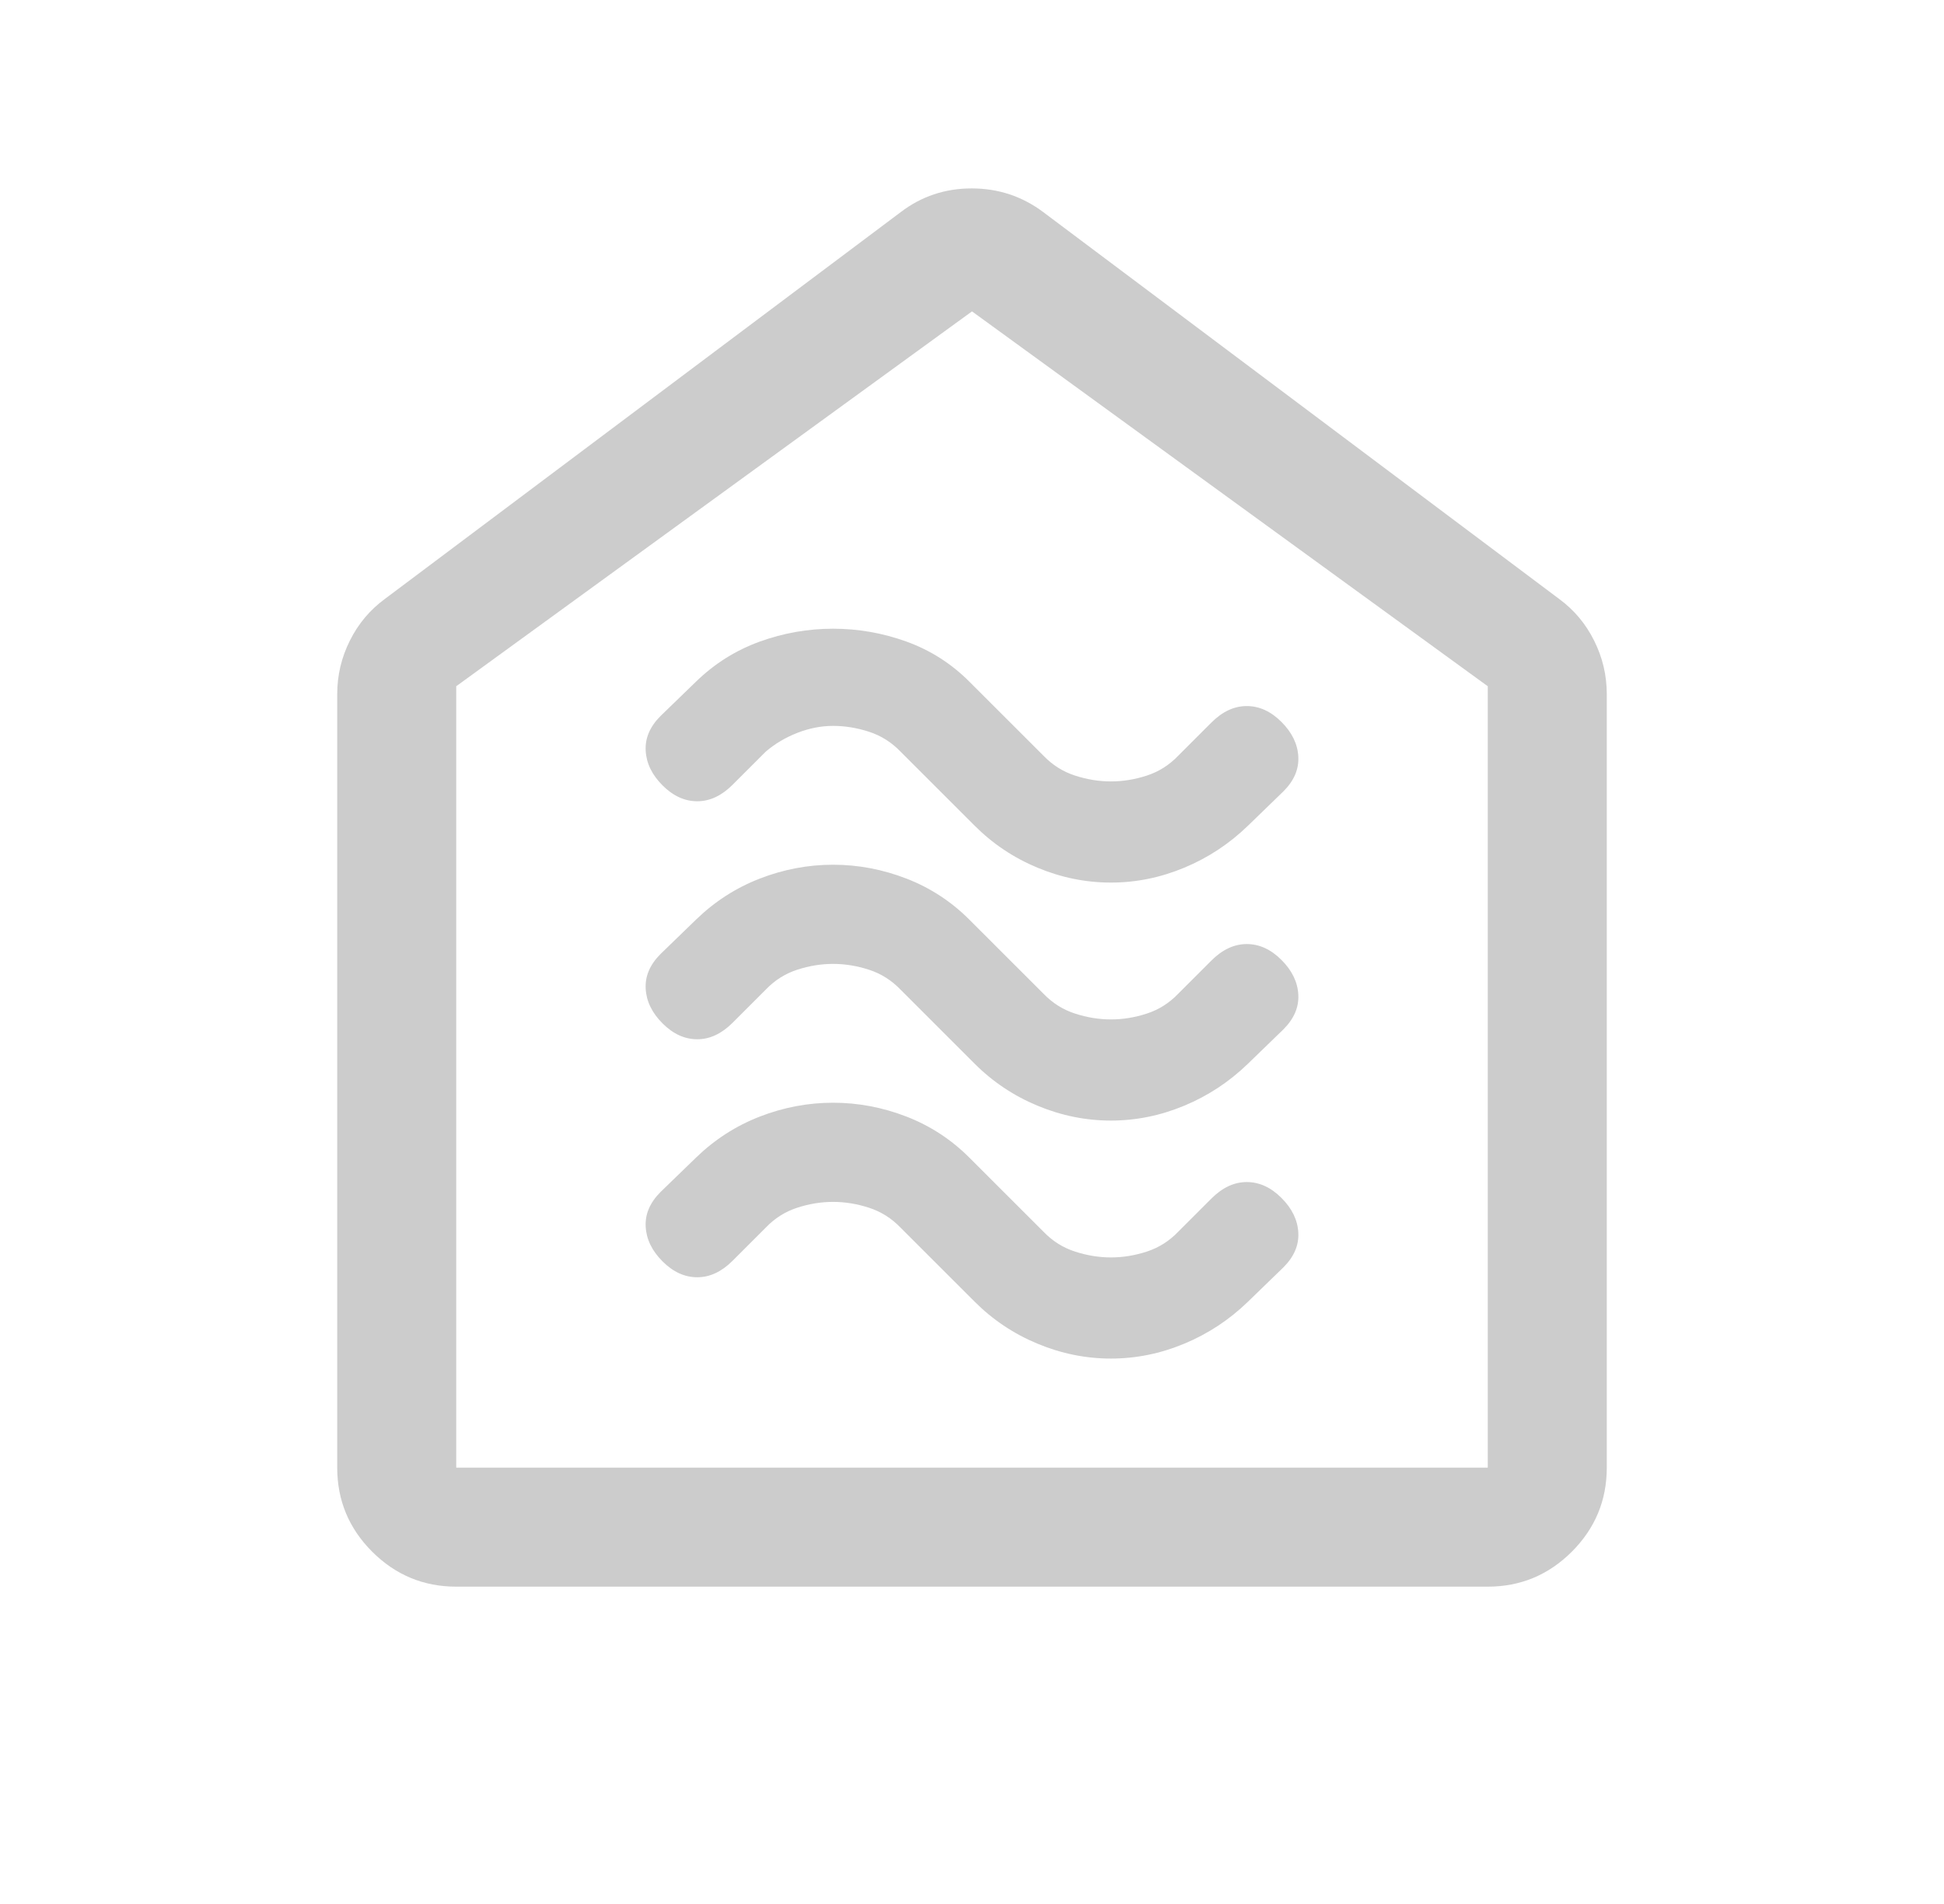 <?xml version="1.0" encoding="UTF-8" standalone="no"?>
<!DOCTYPE svg PUBLIC "-//W3C//DTD SVG 1.1//EN" "http://www.w3.org/Graphics/SVG/1.1/DTD/svg11.dtd">

<!-- Created with Vectornator (http://vectornator.io/) -->
<svg xmlns="http://www.w3.org/2000/svg" width="49" height="48" viewBox="0 0 49 48" fill="none" role="img">
  <g>
    <path d="M28.001 34.25C28.634 34.25 29.25 34.125 29.85 33.875C30.45 33.625 30.983 33.274 31.45 32.822L32.35 31.95C32.617 31.683 32.742 31.392 32.725 31.075C32.708 30.758 32.567 30.467 32.3 30.2C32.033 29.933 31.742 29.8 31.425 29.8C31.108 29.8 30.811 29.939 30.533 30.217L29.7 31.05C29.474 31.286 29.21 31.454 28.908 31.552C28.606 31.651 28.304 31.7 28.003 31.7C27.701 31.7 27.398 31.651 27.095 31.552C26.792 31.454 26.527 31.286 26.3 31.05L24.436 29.187C23.979 28.729 23.45 28.383 22.849 28.15C22.248 27.917 21.631 27.8 20.999 27.8C20.366 27.8 19.75 27.917 19.15 28.15C18.55 28.383 18.017 28.726 17.55 29.178L16.65 30.05C16.383 30.317 16.258 30.608 16.275 30.925C16.292 31.242 16.433 31.533 16.7 31.8C16.967 32.067 17.258 32.2 17.575 32.2C17.892 32.2 18.189 32.061 18.467 31.783L19.3 30.95C19.526 30.714 19.79 30.546 20.092 30.448C20.394 30.349 20.696 30.3 20.997 30.3C21.299 30.3 21.602 30.349 21.905 30.448C22.208 30.546 22.473 30.714 22.7 30.95L24.564 32.813C25.021 33.271 25.55 33.625 26.151 33.875C26.752 34.125 27.369 34.25 28.001 34.25ZM28.001 28.25C28.634 28.25 29.25 28.125 29.85 27.875C30.45 27.625 30.983 27.274 31.45 26.822L32.35 25.95C32.617 25.683 32.742 25.392 32.725 25.075C32.708 24.758 32.567 24.467 32.3 24.2C32.033 23.933 31.742 23.8 31.425 23.8C31.108 23.8 30.811 23.939 30.533 24.217L29.7 25.05C29.474 25.286 29.21 25.454 28.908 25.552C28.606 25.651 28.304 25.7 28.003 25.7C27.701 25.7 27.398 25.651 27.095 25.552C26.792 25.454 26.527 25.286 26.3 25.05L24.436 23.187C23.979 22.729 23.45 22.383 22.849 22.15C22.248 21.917 21.631 21.8 20.999 21.8C20.366 21.8 19.75 21.917 19.15 22.15C18.55 22.383 18.017 22.726 17.55 23.178L16.65 24.05C16.383 24.317 16.258 24.608 16.275 24.925C16.292 25.242 16.433 25.533 16.7 25.8C16.967 26.067 17.258 26.2 17.575 26.2C17.892 26.2 18.189 26.061 18.467 25.783L19.3 24.95C19.526 24.714 19.79 24.546 20.092 24.448C20.394 24.349 20.696 24.3 20.997 24.3C21.299 24.3 21.602 24.349 21.905 24.448C22.208 24.546 22.473 24.714 22.7 24.95L24.564 26.814C25.021 27.271 25.55 27.625 26.151 27.875C26.752 28.125 27.369 28.25 28.001 28.25ZM28.001 22.25C28.634 22.25 29.25 22.125 29.85 21.875C30.45 21.625 30.983 21.274 31.45 20.822L32.35 19.95C32.617 19.683 32.742 19.392 32.725 19.075C32.708 18.758 32.567 18.467 32.3 18.2C32.033 17.933 31.742 17.8 31.425 17.8C31.108 17.8 30.811 17.939 30.533 18.217L29.7 19.05C29.474 19.286 29.21 19.454 28.908 19.552C28.606 19.651 28.304 19.7 28.003 19.7C27.701 19.7 27.398 19.651 27.095 19.552C26.792 19.454 26.527 19.286 26.3 19.05L24.436 17.187C23.979 16.729 23.45 16.392 22.849 16.175C22.248 15.958 21.631 15.85 20.999 15.85C20.366 15.85 19.75 15.958 19.15 16.175C18.55 16.392 18.017 16.726 17.55 17.178L16.65 18.05C16.383 18.317 16.258 18.608 16.275 18.925C16.292 19.242 16.433 19.533 16.7 19.8C16.967 20.067 17.258 20.2 17.575 20.2C17.892 20.2 18.189 20.061 18.467 19.783L19.3 18.95C19.533 18.75 19.8 18.592 20.1 18.475C20.4 18.358 20.7 18.3 21 18.3C21.3 18.3 21.602 18.349 21.905 18.448C22.208 18.546 22.473 18.714 22.7 18.95L24.564 20.813C25.021 21.271 25.55 21.625 26.151 21.875C26.752 22.125 27.369 22.25 28.001 22.25ZM11.5 40C10.675 40 9.969 39.706 9.381 39.119C8.794 38.531 8.5 37.825 8.5 37V17.5C8.5 17.025 8.606 16.575 8.819 16.15C9.031 15.725 9.325 15.375 9.7 15.1L22.7 5.35C23.223 4.95 23.82 4.75 24.492 4.75C25.164 4.75 25.767 4.95 26.3 5.35L39.3 15.1C39.675 15.375 39.969 15.725 40.181 16.15C40.394 16.575 40.5 17.025 40.5 17.5V37C40.5 37.825 40.206 38.531 39.619 39.119C39.031 39.706 38.325 40 37.5 40H11.5ZM11.5 37H37.5V17.3L24.5 7.85L11.5 17.3V37Z" fill="#ccc"></path>
  </g>
</svg>
